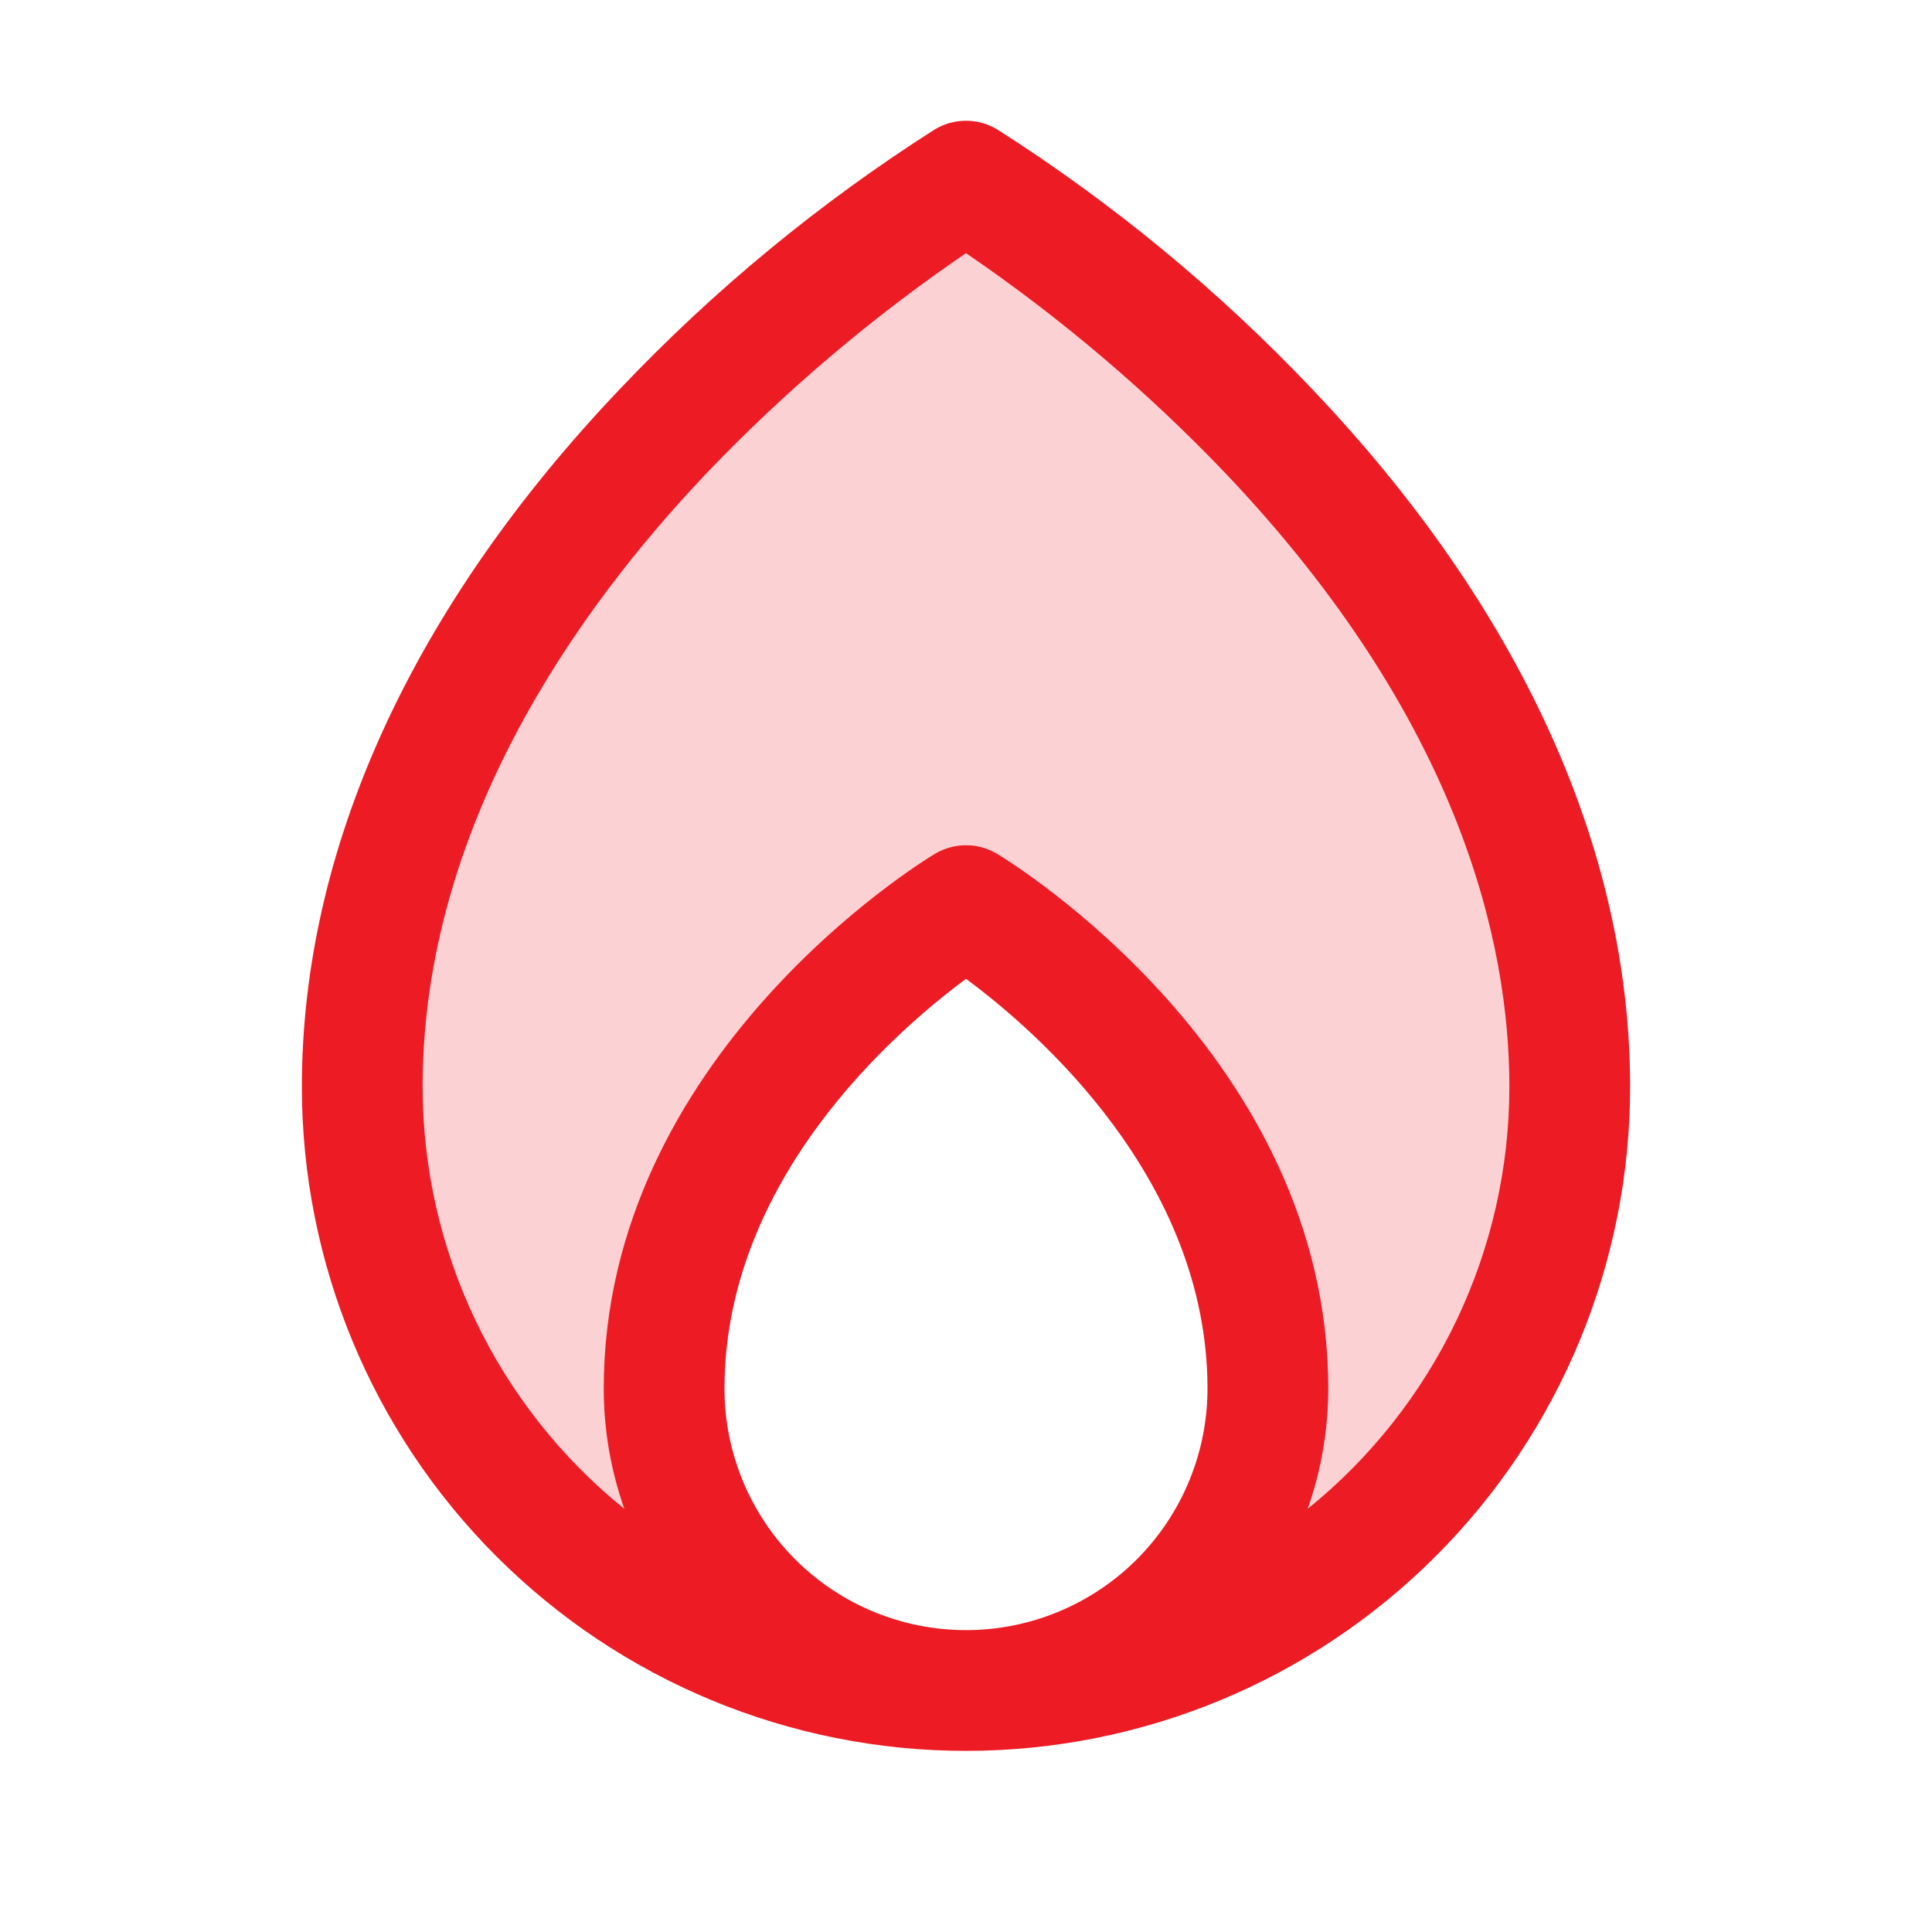 <svg width="48" height="48" viewBox="0 0 48 48" fill="none" xmlns="http://www.w3.org/2000/svg">
<path opacity="0.2" d="M39 27C39.001 30.912 37.474 34.67 34.744 37.472C32.014 40.275 28.297 41.899 24.386 42C26.308 41.901 28.117 41.067 29.442 39.671C30.766 38.275 31.503 36.424 31.5 34.5C31.5 27 24 22.5 24 22.5C24 22.5 16.5 27 16.5 34.5C16.497 36.424 17.234 38.275 18.558 39.671C19.883 41.067 21.692 41.901 23.614 42C19.703 41.899 15.986 40.275 13.256 37.472C10.526 34.67 8.999 30.912 9 27C9 13.5 24 4.5 24 4.5C24 4.5 39 13.5 39 27Z" fill="#ED1B24"/>
<path d="M32.586 9.652C30.254 7.195 27.63 5.033 24.773 3.214C24.539 3.074 24.272 3 24 3C23.728 3 23.461 3.074 23.227 3.214C20.37 5.033 17.746 7.195 15.414 9.652C10.236 15.09 7.5 21.088 7.5 27C7.5 31.376 9.238 35.573 12.333 38.667C15.427 41.762 19.624 43.5 24 43.5C28.376 43.5 32.573 41.762 35.667 38.667C38.762 35.573 40.5 31.376 40.5 27C40.5 21.088 37.764 15.09 32.586 9.652ZM18 34.5C18 29.312 22.224 25.635 24 24.319C25.777 25.631 30 29.312 30 34.5C30 36.091 29.368 37.617 28.243 38.743C27.117 39.868 25.591 40.5 24 40.5C22.409 40.5 20.883 39.868 19.757 38.743C18.632 37.617 18 36.091 18 34.5ZM32.488 37.487C32.827 36.528 33 35.517 33 34.5C33 26.25 25.108 21.414 24.773 21.214C24.539 21.074 24.272 21 24 21C23.728 21 23.461 21.074 23.227 21.214C22.892 21.414 15 26.25 15 34.5C15 35.517 15.173 36.528 15.512 37.487C13.947 36.224 12.685 34.626 11.817 32.812C10.95 30.997 10.5 29.011 10.5 27C10.5 20.548 14.325 15.159 17.535 11.777C19.492 9.726 21.659 7.887 24 6.289C26.341 7.887 28.508 9.726 30.465 11.777C36.279 17.906 37.5 23.438 37.5 27C37.5 29.011 37.05 30.997 36.183 32.812C35.315 34.626 34.053 36.224 32.488 37.487Z" fill="#ED1B24"/>
</svg>
